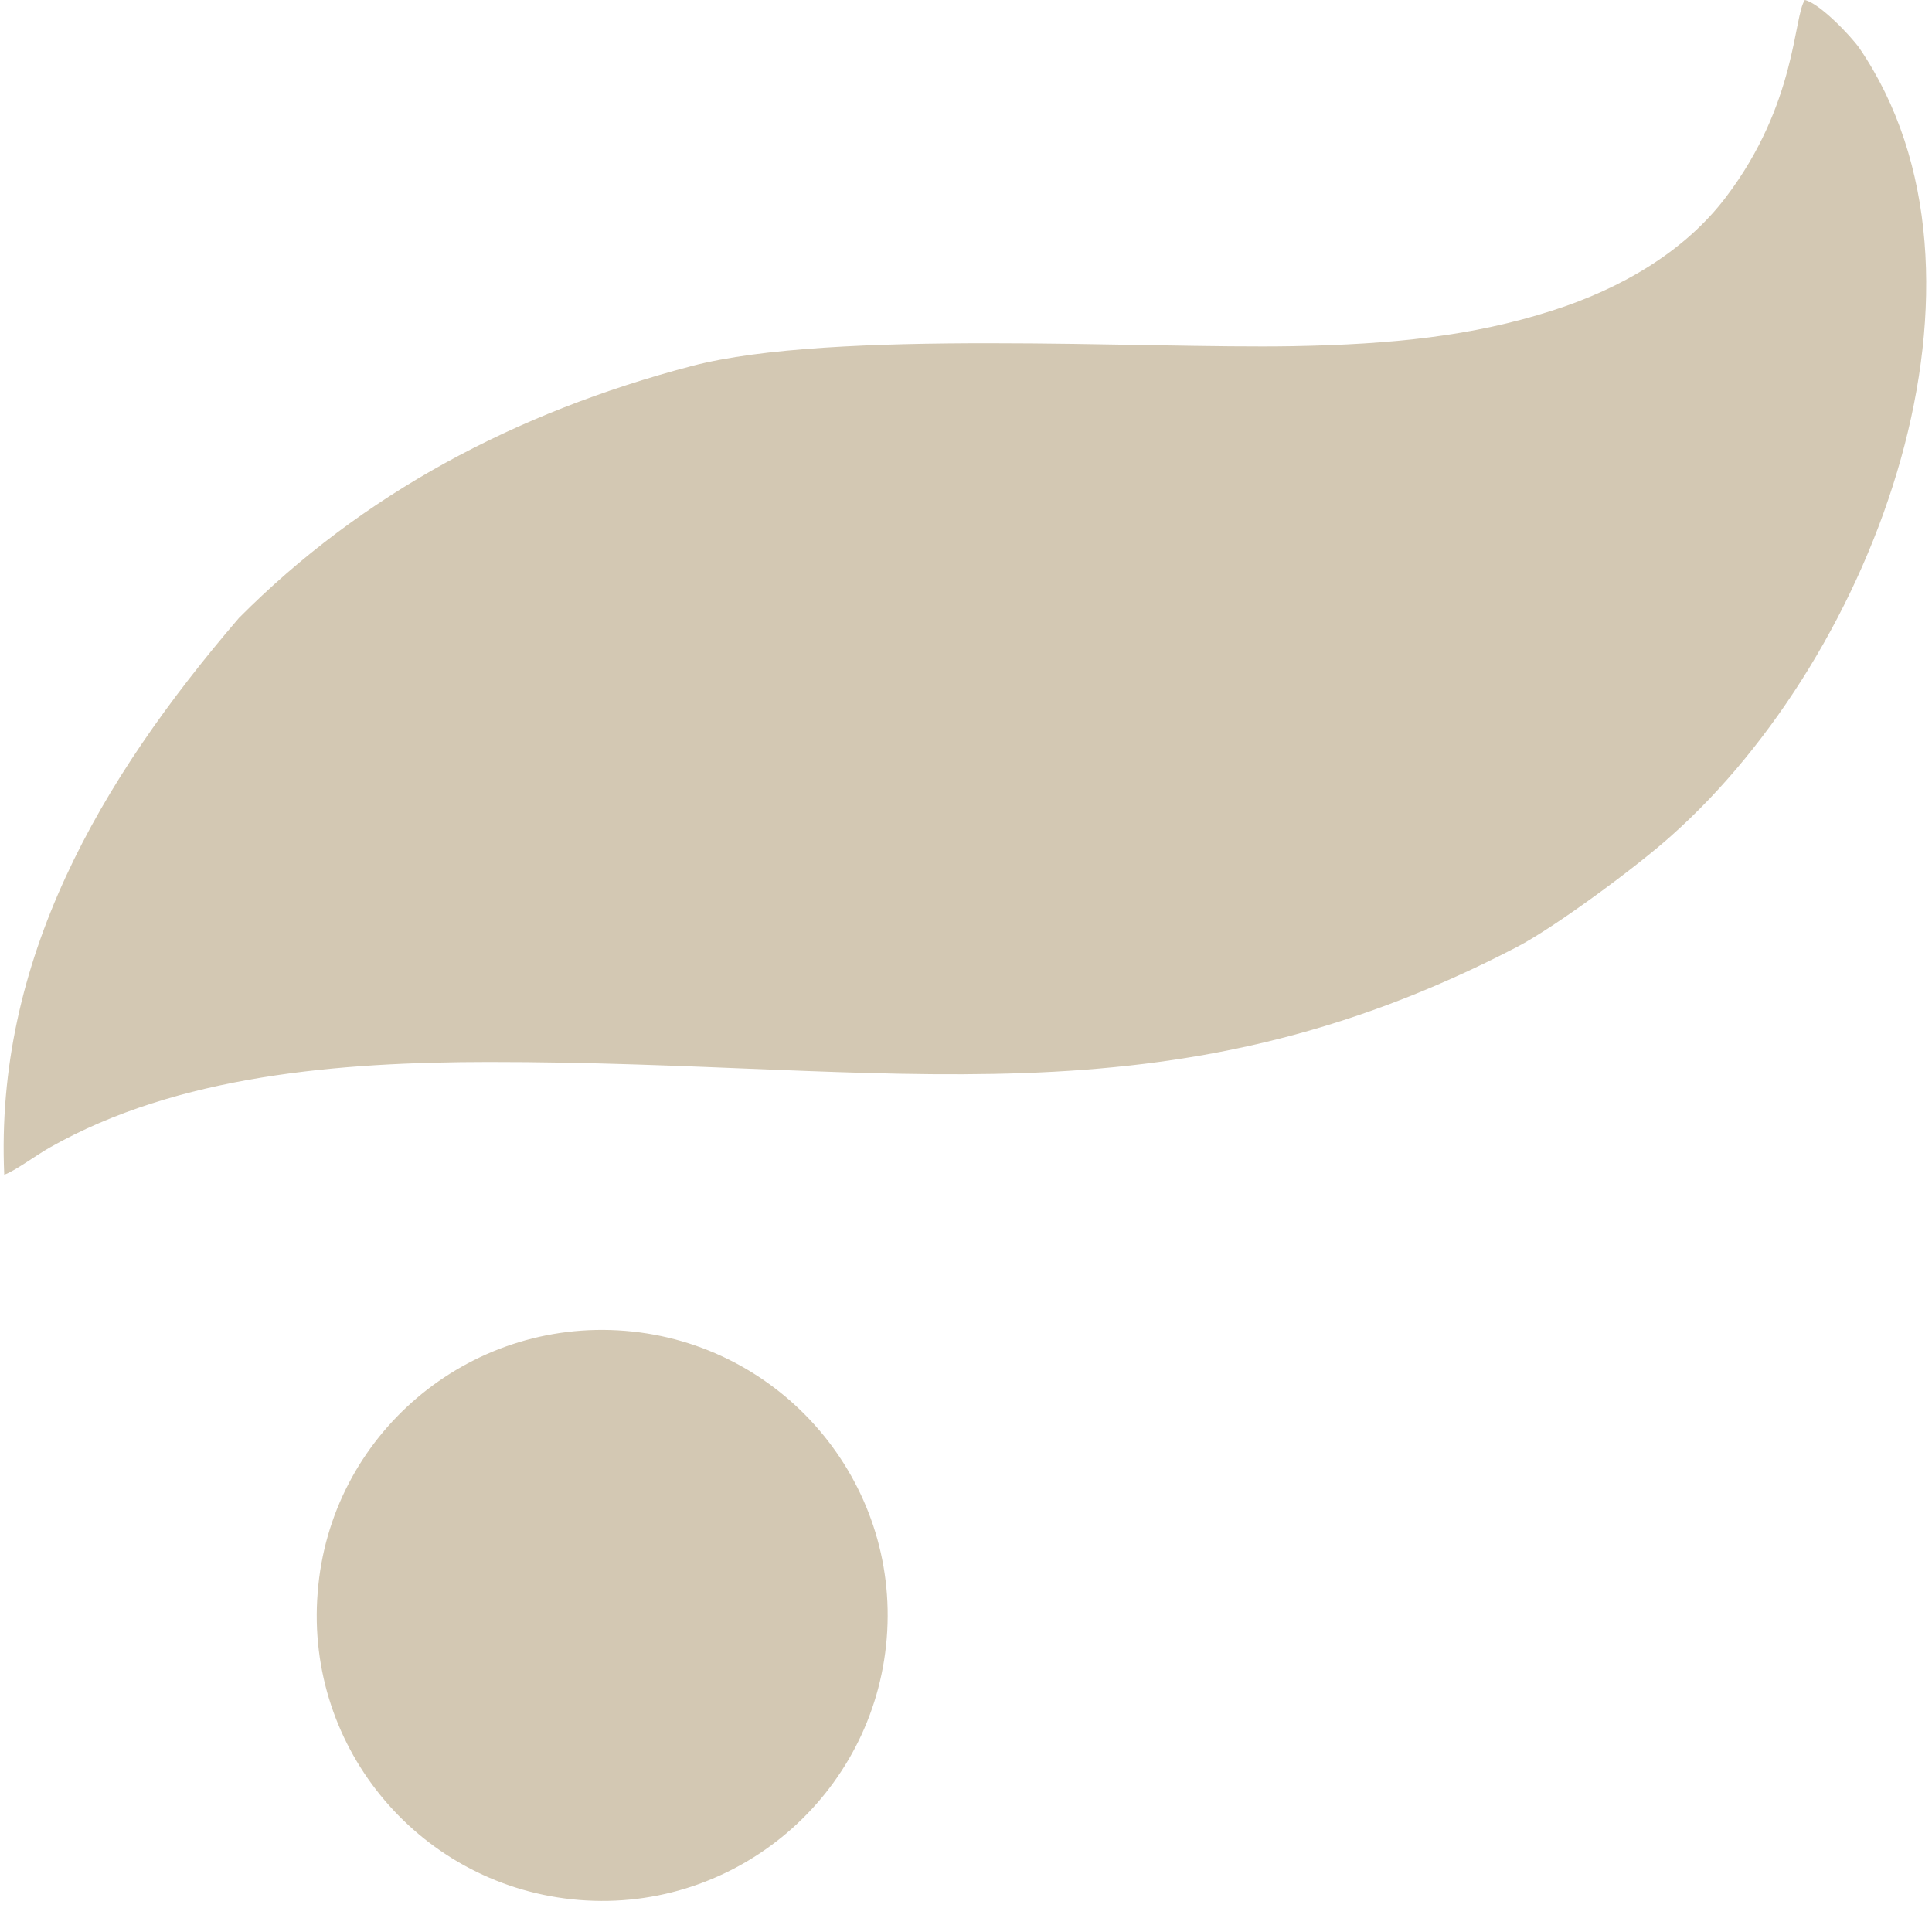 <?xml version="1.0" encoding="UTF-8"?> <svg xmlns="http://www.w3.org/2000/svg" width="242" height="239" viewBox="0 0 242 239" fill="none"> <path fill-rule="evenodd" clip-rule="evenodd" d="M72.567 237.997C52.852 236.404 38.192 219.158 39.793 199.476C41.309 179.787 58.581 165.118 78.296 166.702C97.927 168.294 112.671 185.532 111.071 205.223C109.47 224.904 92.198 239.581 72.567 237.997Z" fill="#D3C8B3"></path> <path fill-rule="evenodd" clip-rule="evenodd" d="M61.193 133.027C112.418 132.993 145.866 141.553 189.931 118.662C194.733 116.185 205.096 108.501 209.309 104.718C235.174 81.742 252.362 34.603 232.9 6.016C231.804 4.474 227.929 0.413 226.075 0C224.643 2.039 225.064 13 216.218 24.652C211.078 31.477 203.074 36.161 194.396 38.917C184.454 42.109 174.344 43.137 161.958 43.365C143.17 43.711 104.33 41.208 86.637 45.85C64.478 51.672 45.353 61.901 29.934 77.403C12.41 97.809 -0.649 120.33 0.531 147.139C1.794 146.743 4.659 144.612 6.26 143.727C22.268 134.653 42.572 133.044 61.193 133.027Z" fill="#D3C8B3"></path> </svg> 